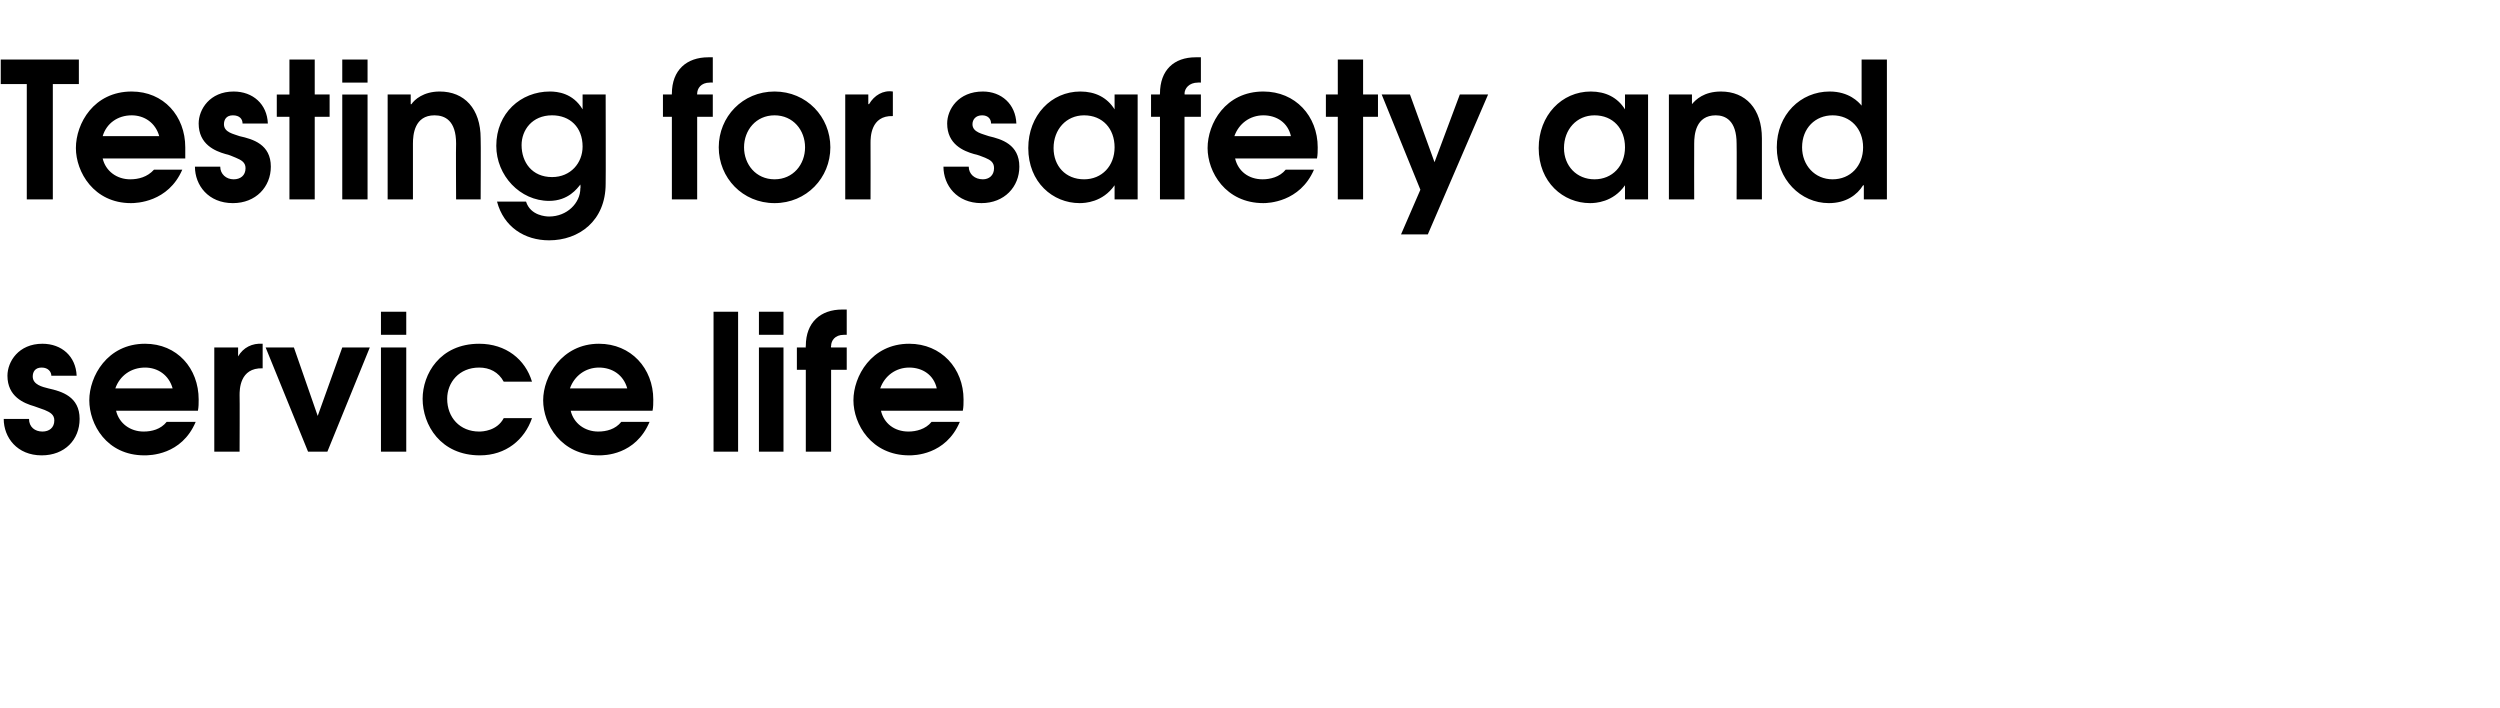 <?xml version="1.0" standalone="no"?><!DOCTYPE svg PUBLIC "-//W3C//DTD SVG 1.1//EN" "http://www.w3.org/Graphics/SVG/1.1/DTD/svg11.dtd"><svg xmlns="http://www.w3.org/2000/svg" version="1.1" width="336px" height="95.1px" viewBox="0 -8 336 95.1" style="top:-8px"><desc>Testing for safety and service life</desc><defs/><g id="Polygon17418"><path d="m3.9 48.3c0 1.1.8 1.7 1.8 1.7c.9 0 1.6-.5 1.6-1.5c0-.8-.6-1.1-1.3-1.4c-.5-.2-.9-.3-1.4-.5c-1.4-.4-3.6-1.3-3.6-4.1c0-1.9 1.5-4.3 4.7-4.3c2.6 0 4.5 1.7 4.6 4.3H6.9c0-.5-.4-1.1-1.3-1.1c-.9 0-1.2.6-1.2 1.2c0 1.1 1.3 1.4 2.1 1.6c1.8.4 4.2 1.1 4.2 4.1c0 2.8-2 4.9-5.1 4.9c-3.3 0-5.1-2.4-5.1-4.9h3.4zm11.7-1.1c.4 1.7 1.9 2.8 3.7 2.8c1.1 0 2.3-.3 3.1-1.3h3.9c-1.9 4.5-6.2 4.5-6.9 4.5c-5.1 0-7.4-4.2-7.4-7.4c0-3.2 2.4-7.6 7.5-7.6c4.3 0 7.2 3.3 7.2 7.5c0 .5 0 1-.1 1.5h-11zm7.6-3c-.5-1.8-2-2.8-3.7-2.8c-1.9 0-3.4 1.1-4 2.8h7.7zm5.6-5.5h3.2v1.2s0 .02 0 0c.7-1.2 1.9-1.8 3.3-1.7v3.3c-3.1-.1-3.1 2.9-3.1 3.6c.03.04 0 7.6 0 7.6h-3.4v-14zm6.9 0h3.8l3.2 9.2l3.3-9.2h3.7l-5.7 14h-2.6l-5.7-14zm15.5 0h3.4v14h-3.4v-14zm0-4.8h3.4v3.1h-3.4v-3.1zm20.3 14.3c-1 2.9-3.5 5-7 5c-5.3 0-7.7-4.1-7.7-7.6c0-3.3 2.3-7.4 7.6-7.4c3.6 0 6.2 2.1 7.1 5.1h-3.8c-.7-1.3-1.9-1.9-3.3-1.9c-2.7 0-4.3 2-4.3 4.2c0 2.5 1.7 4.4 4.3 4.4c.5 0 2.4-.1 3.3-1.8h3.8zm5.2-1c.4 1.7 1.9 2.8 3.7 2.8c1.1 0 2.3-.3 3.1-1.3h3.8c-1.9 4.5-6.1 4.5-6.8 4.5c-5.1 0-7.5-4.2-7.5-7.4c0-3.2 2.5-7.6 7.5-7.6c4.3 0 7.3 3.3 7.3 7.5c0 .5 0 1-.1 1.5h-11zm7.6-3c-.5-1.8-2-2.8-3.8-2.8c-1.8 0-3.3 1.1-3.9 2.8h7.7zm11.6-10.3h3.3v18.8h-3.3V33.9zm6.1 4.8h3.3v14H102v-14zm0-4.8h3.3v3.1H102v-3.1zm6.3 7.8h-1.2v-3h1.2s-.03-.2 0-.2c0-3.2 2-4.9 4.9-4.9h.6v3.4h-.4c-1.2 0-1.7.8-1.7 1.5c-.05 0 0 .2 0 .2h2.1v3h-2.1v11h-3.4v-11zm10.1 5.5c.4 1.7 1.8 2.8 3.7 2.8c1 0 2.3-.3 3.1-1.3h3.8c-1.9 4.5-6.2 4.5-6.8 4.5c-5.1 0-7.5-4.2-7.5-7.4c0-3.2 2.4-7.6 7.5-7.6c4.3 0 7.3 3.3 7.3 7.5c0 .5 0 1-.1 1.5h-11zm7.5-3c-.4-1.8-1.9-2.8-3.7-2.8c-1.8 0-3.3 1.1-3.9 2.8h7.6z" stroke="none" fill="#000"/></g><g id="Polygon17417"><path d="m3.6 3.3H.1V0h10.5v3.3H7.1v15.5H3.6V3.3zm10.2 10c.4 1.7 1.9 2.8 3.7 2.8c1.1 0 2.3-.3 3.2-1.3h3.8c-1.9 4.4-6.2 4.5-6.9 4.5c-5 0-7.4-4.2-7.4-7.4c0-3.3 2.4-7.6 7.5-7.6c4.3 0 7.2 3.3 7.2 7.5v1.5H13.8zm7.6-3c-.5-1.8-2-2.8-3.7-2.8c-1.9 0-3.4 1.1-3.9 2.8h7.6zm8.2 4.1c0 1 .8 1.7 1.8 1.7c.9 0 1.6-.5 1.6-1.5c0-.8-.6-1.1-1.3-1.4c-.5-.2-.9-.4-1.4-.5c-1.4-.4-3.6-1.3-3.6-4.1c0-1.9 1.5-4.3 4.7-4.3C34 4.3 35.9 6 36 8.6h-3.4c0-.6-.4-1.1-1.3-1.1c-.9 0-1.2.6-1.2 1.2c0 1.1 1.3 1.3 2.1 1.6c1.8.4 4.2 1.1 4.2 4.1c0 2.7-2 4.9-5.1 4.9c-3.3 0-5.1-2.4-5.1-4.9h3.4zm9.3-6.7h-1.7v-3h1.7V0h3.4v4.7h2v3h-2v11.1h-3.4V7.7zm7.1-3h3.4v14.1H46V4.7zM46 0h3.4v3.1H46V0zm6.1 4.7h3.1v1.3s.08.03.1 0c.4-.6 1.6-1.7 3.8-1.7c3.3 0 5.5 2.3 5.5 6.3c.04-.02 0 8.2 0 8.2h-3.3s-.04-7.45 0-7.5c0-3.1-1.5-3.8-2.9-3.8c-2.7 0-2.9 2.6-2.9 3.8v7.5h-3.4V4.7zm29.3 12c0 5-3.6 7.6-7.6 7.6c-3.3 0-6.1-1.8-7-5.2h3.9c.6 1.9 2.7 2 3.1 2c2.4 0 4.2-1.8 4.2-3.8c.05-.03 0-.5 0-.5c0 0 0-.04 0 0c-.4.5-1.6 2.2-4.2 2.2c-3.9 0-7.1-3.4-7.1-7.4c0-4.4 3.3-7.3 7.2-7.3c1 0 3.1.2 4.4 2.4c-.02-.04 0 0 0 0v-2h3.1s.03 11.99 0 12zm-11.3-5.2c0 2.3 1.4 4.3 4.1 4.3c2.5 0 4.1-1.9 4.1-4.1c0-2.6-1.7-4.2-4.1-4.2c-2.7 0-4.1 2-4.1 4zm20.2-3.8h-1.2v-3h1.2s-.02-.12 0-.1c0-3.2 2-4.9 4.9-4.9h.6v3.4s-.43-.02-.4 0c-1.2 0-1.7.8-1.7 1.5c-.03-.02 0 .1 0 .1h2.1v3h-2.1v11.1h-3.4V7.7zm21.3 4.1c0 4.1-3.2 7.5-7.5 7.5c-4.3 0-7.5-3.4-7.5-7.5c0-4.1 3.2-7.5 7.5-7.5c4.3 0 7.5 3.4 7.5 7.5zm-11.6 0c0 2.3 1.6 4.3 4.1 4.3c2.5 0 4.1-2 4.1-4.3c0-2.3-1.6-4.3-4.1-4.3c-2.5 0-4.1 2-4.1 4.3zm13.6-7.1h3.1v1.3h.1c.7-1.2 1.9-1.9 3.2-1.7v3.3c-3-.1-3 2.9-3 3.6c.02.02 0 7.6 0 7.6h-3.4V4.7zm16.6 9.7c0 1 .8 1.7 1.9 1.7c.8 0 1.5-.5 1.5-1.5c0-.8-.5-1.1-1.2-1.4c-.5-.2-1-.4-1.5-.5c-1.4-.4-3.6-1.3-3.6-4.1c0-1.9 1.5-4.3 4.8-4.3c2.5 0 4.4 1.7 4.5 4.3h-3.4c0-.6-.4-1.1-1.2-1.1c-.9 0-1.3.6-1.3 1.2c0 1.1 1.4 1.3 2.2 1.6c1.7.4 4.1 1.1 4.1 4.1c0 2.7-2 4.9-5.1 4.9c-3.3 0-5.1-2.4-5.1-4.9h3.4zm22.7 4.4h-3.1v-1.9s-.02.02 0 0c-1.6 2.3-4 2.4-4.7 2.4c-3.6 0-6.9-2.8-6.9-7.4c0-4.4 3.1-7.6 7-7.6c2 0 3.6.8 4.6 2.4c-.02.02 0 0 0 0v-2h3.1v14.1zm-11.3-6.9c0 2.4 1.6 4.2 4.1 4.2c2.4 0 4.1-1.8 4.1-4.3c0-2.5-1.6-4.3-4.1-4.3c-2.4 0-4.1 1.9-4.1 4.4zm14.3-4.2h-1.2v-3h1.2s-.04-.12 0-.1c0-3.2 1.9-4.9 4.8-4.9h.7v3.4s-.45-.02-.4 0c-1.2 0-1.8.8-1.8 1.5c.05-.02 0 .1 0 .1h2.2v3h-2.2v11.1h-3.3V7.7zm10.1 5.6c.4 1.7 1.8 2.8 3.7 2.8c1 0 2.3-.3 3.1-1.3h3.8c-1.9 4.4-6.2 4.5-6.8 4.5c-5.1 0-7.5-4.2-7.5-7.4c0-3.3 2.4-7.6 7.5-7.6c4.3 0 7.3 3.3 7.3 7.5c0 .5 0 1-.1 1.5h-11zm7.5-3c-.4-1.8-1.9-2.8-3.7-2.8c-1.8 0-3.3 1.1-3.9 2.8h7.6zm6.3-2.6h-1.6v-3h1.6V0h3.4v4.7h2v3h-2v11.1h-3.4V7.7zm20.2-3l-8.1 18.8h-3.6l2.6-6l-5.2-12.8h3.8l3.3 9.1l3.4-9.1h3.8zm21.5 14.1h-3.1v-1.9s-.01.02 0 0c-1.6 2.3-4 2.4-4.7 2.4c-3.6 0-6.9-2.8-6.9-7.4c0-4.4 3.1-7.6 7-7.6c2 0 3.6.8 4.6 2.4c-.01.02 0 0 0 0v-2h3.1v14.1zm-11.3-6.9c0 2.4 1.7 4.2 4.1 4.2c2.4 0 4.1-1.8 4.1-4.3c0-2.5-1.6-4.3-4.1-4.3c-2.4 0-4.1 1.9-4.1 4.4zm14.1-7.2h3.1v1.3s.05.03 0 0c.5-.6 1.6-1.7 3.9-1.7c3.3 0 5.5 2.3 5.5 6.3v8.2h-3.4s.03-7.45 0-7.5c0-3.1-1.5-3.8-2.8-3.8c-2.7 0-2.9 2.6-2.9 3.8c-.02.05 0 7.5 0 7.5h-3.4V4.7zm29.3 14.1h-3.1v-1.9s-.06.02-.1 0c-.8 1.3-2.3 2.4-4.6 2.4c-3.8 0-7-3.2-7-7.5c0-4.4 3.2-7.5 7.1-7.5c2.6 0 3.9 1.4 4.3 1.9c-.04-.02 0 0 0 0V0h3.4v18.8zm-11.4-7c0 2.4 1.7 4.3 4.1 4.3c2.4 0 4.1-1.8 4.1-4.3c0-2.5-1.7-4.3-4.1-4.3c-2.3 0-4.1 1.7-4.1 4.3z" stroke="none" fill="#000"/></g></svg>